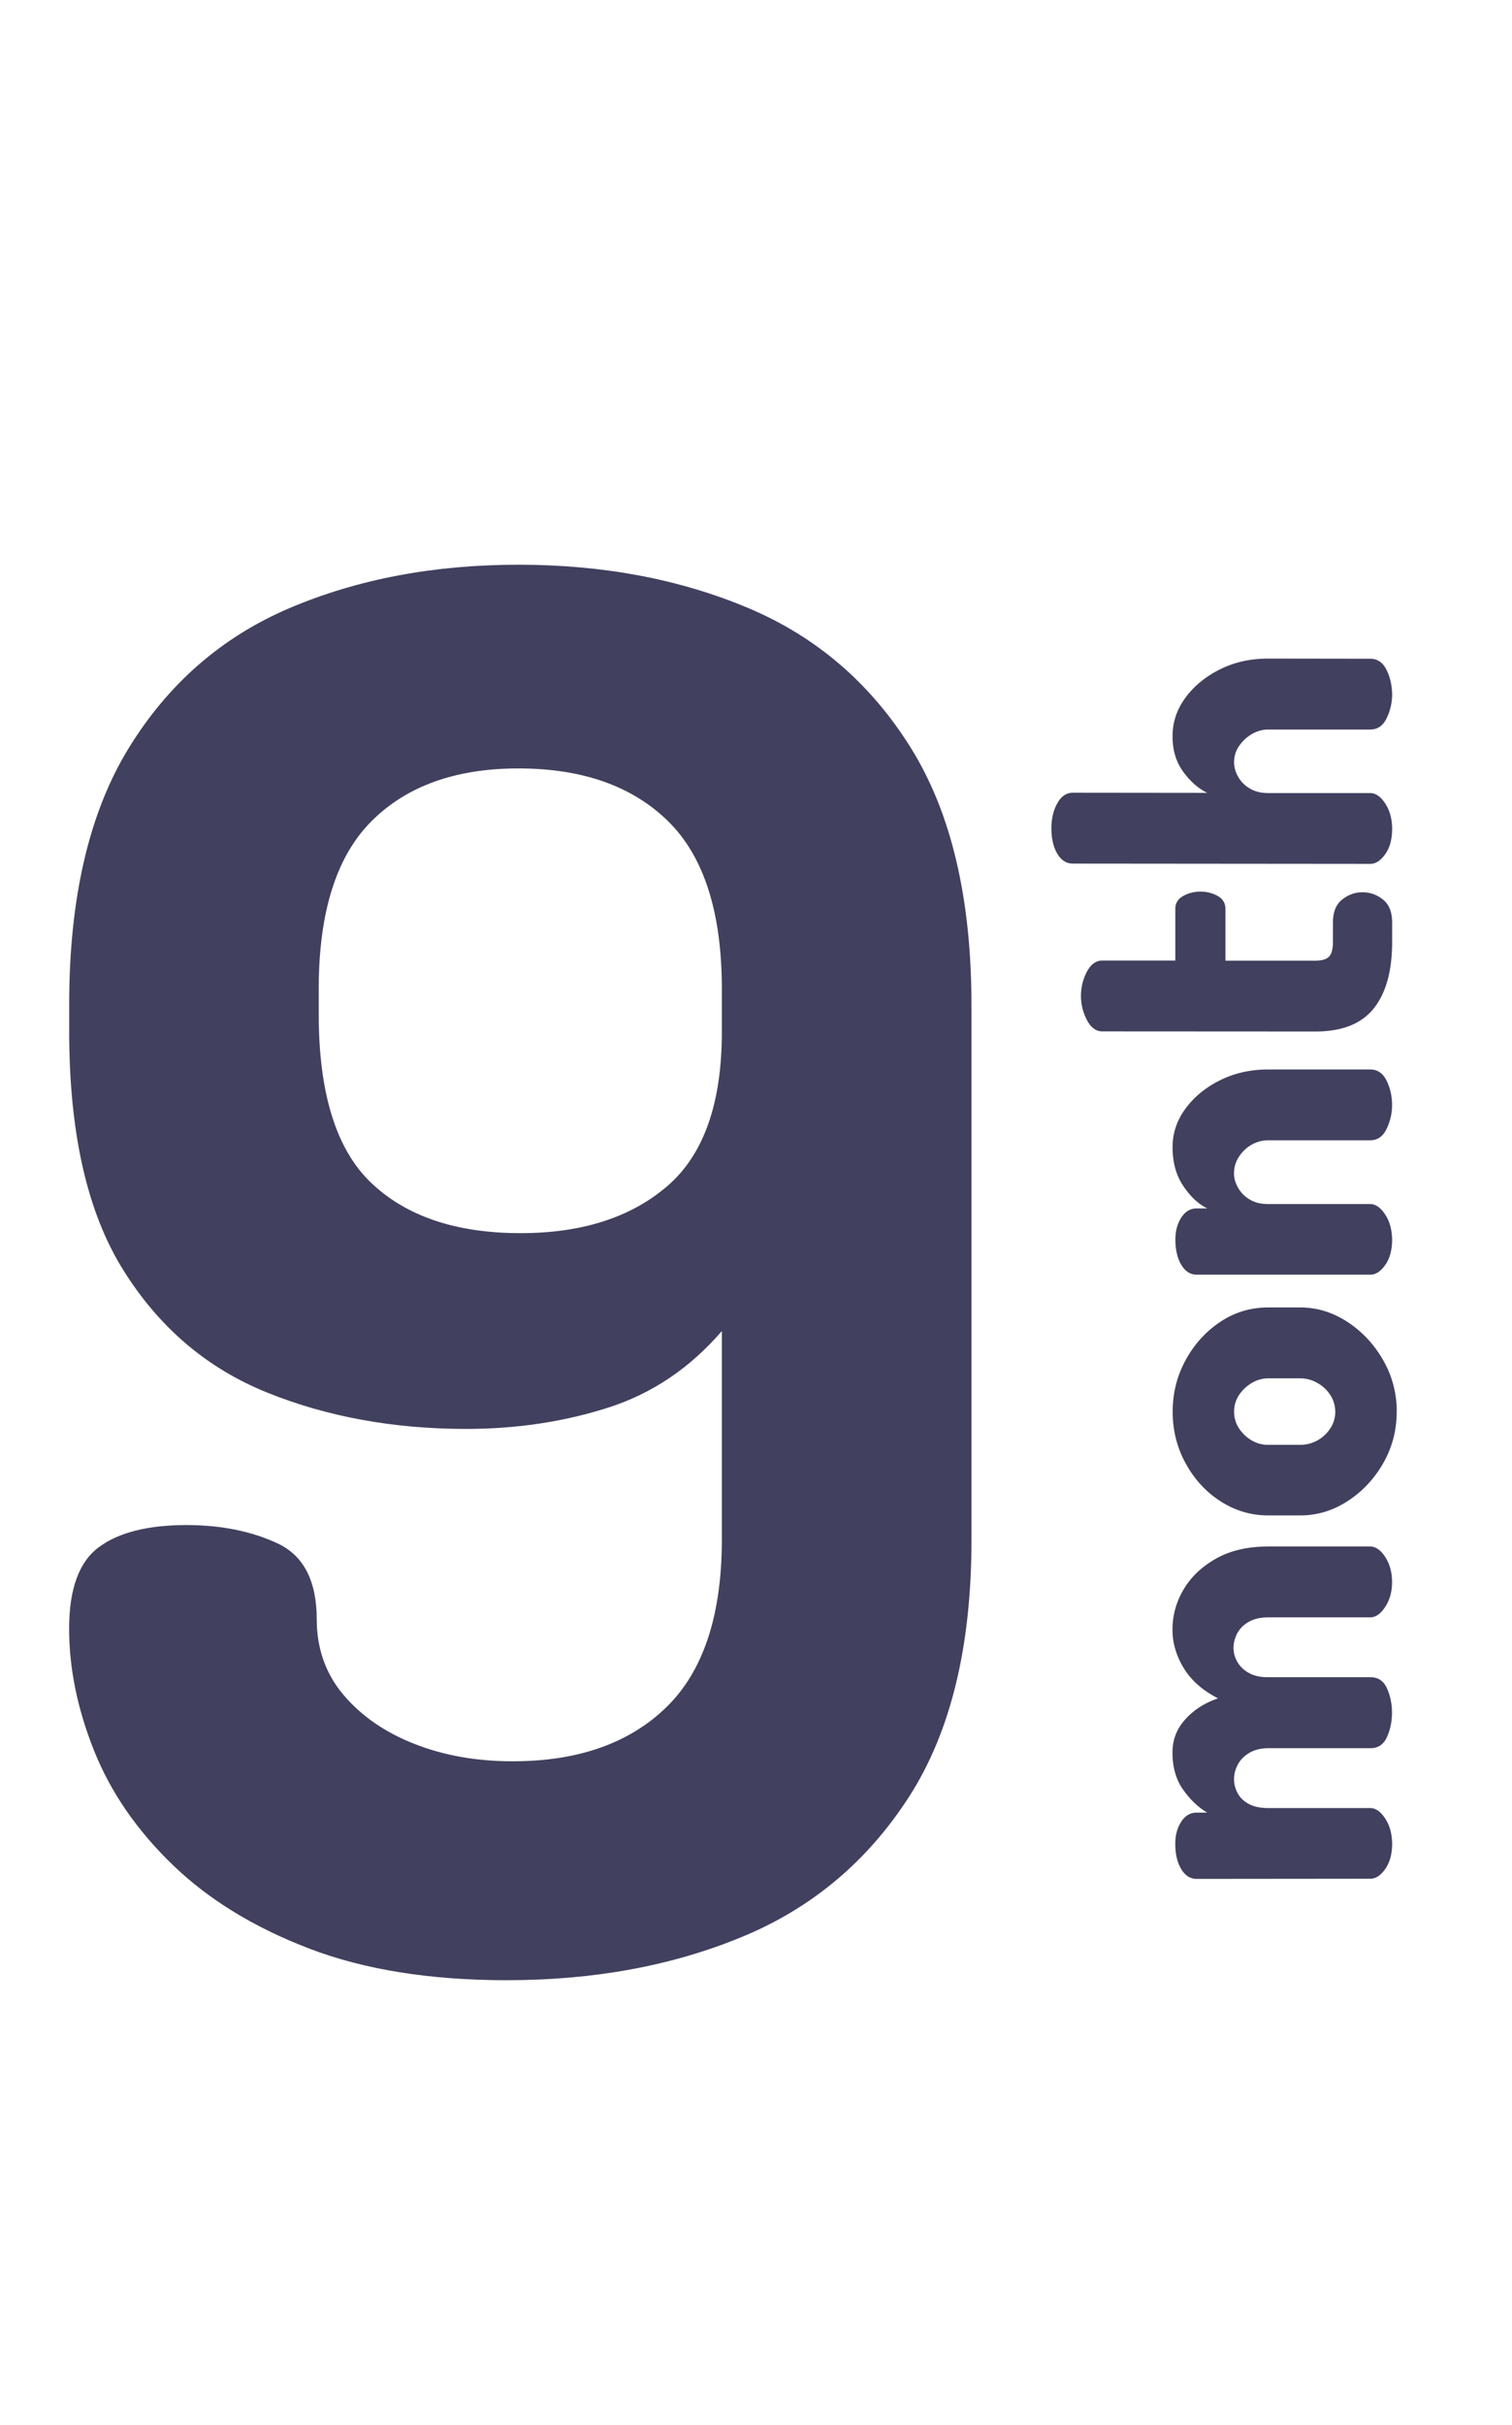 <svg xmlns="http://www.w3.org/2000/svg" width="63.047" height="101.07" viewBox="0 0 63.047 101.07"><g transform="translate(-490.97 -1441.569)"><path d="M21.135,82.538q-4.8,0-8.246-1.321T7.205,77.734q-2.242-2.161-3.282-4.763T2.882,67.887q0-2.482,1.241-3.4t3.643-.921q2.162,0,3.8.761t1.641,3.162q0,1.841,1.121,3.162t2.962,2.041q1.841.721,4.083.721,4.083,0,6.4-2.242T30.1,64.2V55.479q-2,2.322-4.763,3.2t-5.884.881q-4.563,0-8.326-1.521t-6-5.124q-2.242-3.6-2.242-9.927V41.869q0-6.645,2.482-10.687t6.725-5.844q4.243-1.8,9.527-1.8t9.567,1.8q4.283,1.8,6.8,5.844t2.522,10.687V64.2q0,6.645-2.6,10.687t-6.965,5.844Q26.579,82.538,21.135,82.538ZM21.7,51.4q3.843,0,6.124-1.961T30.1,42.99V41.229q0-4.8-2.242-7t-6.244-2.2q-3.923,0-6.124,2.2t-2.2,7V42.27q0,4.963,2.2,7.045T21.7,51.4Z" transform="translate(490.97 1441.569)" fill="#41405e"/><path d="M20,50.829a2.571,2.571,0,0,1-.018.309,1.994,1.994,0,0,1-.053.279,1.614,1.614,0,0,1-.089.249,1.4,1.4,0,0,1-.125.22q-.285.41-.627.41l-7.237.007q-.4,0-.646-.409t-.247-1.057q0-.533.247-.915t.646-.382h.437q-.551-.323-1-.952t-.447-1.562q0-.781.532-1.372t1.368-.877q-.969-.495-1.434-1.266t-.466-1.591q0-.9.466-1.686t1.358-1.286q.893-.5,2.166-.5h4.254q.342,0,.627.438a1.647,1.647,0,0,1,.125.23,1.746,1.746,0,0,1,.089.251,1.977,1.977,0,0,1,.053.273,2.357,2.357,0,0,1,.018.294,2.233,2.233,0,0,1-.018.286,1.916,1.916,0,0,1-.053.267,1.736,1.736,0,0,1-.089.248,1.681,1.681,0,0,1-.125.229q-.285.438-.627.438l-4.254,0q-.475,0-.8.181t-.484.476q-.161.3-.161.619,0,.3.161.581t.475.457q.313.181.807.181l4.273,0q.475,0,.684.466a2.314,2.314,0,0,1,.091.239,2.376,2.376,0,0,1,.065.249,2.525,2.525,0,0,1,.039.26q.013.133.013.271a2.475,2.475,0,0,1-.013.255,2.421,2.421,0,0,1-.1.5,2.54,2.54,0,0,1-.091.241q-.209.476-.684.477l-4.254,0q-.475,0-.8.191t-.484.486q-.161.3-.161.619,0,.3.152.581t.465.447q.313.171.807.171l4.254,0q.342,0,.627.438a1.646,1.646,0,0,1,.125.23,1.745,1.745,0,0,1,.089.251,1.977,1.977,0,0,1,.053.273A2.357,2.357,0,0,1,20,50.829Zm.19-18q0,1.162-.56,2.143t-1.481,1.581q-.921.6-1.985.6h-1.33q-1.064,0-1.976-.581T11.4,35q-.551-.991-.551-2.172,0-1.162.542-2.153t1.444-1.591q.9-.6,2-.6h1.33q1.045,0,1.966.6t1.491,1.59Q20.193,31.67,20.193,32.832Zm-2.563,0q0-.381-.209-.7t-.541-.5q-.332-.19-.712-.19h-1.33q-.361,0-.684.191t-.532.5q-.209.314-.209.7t.209.7q.209.314.532.5t.684.181h1.33q.38,0,.712-.181t.541-.5Q17.629,33.213,17.629,32.832ZM20,25.652a2.57,2.57,0,0,1-.018.309,1.993,1.993,0,0,1-.053.279,1.613,1.613,0,0,1-.089.249,1.4,1.4,0,0,1-.125.22q-.285.409-.627.409H11.855q-.4,0-.646-.41t-.247-1.057q0-.533.247-.914t.646-.381h.437q-.551-.267-1-.934t-.447-1.62q0-.876.542-1.61t1.444-1.18q.9-.447,2-.447l4.254,0q.456,0,.684.467a2.206,2.206,0,0,1,.171.488,2.33,2.33,0,0,1,.043.26,2.537,2.537,0,0,1,.014.271,2.27,2.27,0,0,1-.014.255,2.228,2.228,0,0,1-.043.25,2.274,2.274,0,0,1-.071.245,2.409,2.409,0,0,1-.1.24q-.228.476-.684.476l-4.254,0q-.361,0-.684.181t-.532.5q-.209.314-.209.7,0,.3.171.6t.484.486q.313.191.769.191h4.254q.342,0,.627.438a1.648,1.648,0,0,1,.125.23,1.747,1.747,0,0,1,.089.251,1.978,1.978,0,0,1,.053.273A2.357,2.357,0,0,1,20,25.652Zm0-12.4q0,1.809-.769,2.771t-2.44.96l-8.873-.005q-.4,0-.646-.477t-.247-.991q0-.553.247-1.019t.646-.466l3.041,0V11.875q0-.362.333-.543t.713-.18q.4,0,.722.182t.323.543v2.153l3.742,0q.418,0,.579-.171t.161-.609v-.819q0-.648.389-.952t.845-.3q.475,0,.854.305a.909.909,0,0,1,.166.174.985.985,0,0,1,.119.217,1.271,1.271,0,0,1,.071.26,1.816,1.816,0,0,1,.024.3ZM20,8.53a2.57,2.57,0,0,1-.018.309,1.992,1.992,0,0,1-.053.279,1.611,1.611,0,0,1-.089.249,1.4,1.4,0,0,1-.125.219q-.285.409-.627.409L6.686,9.984q-.4,0-.646-.41T5.792,8.516q0-.61.247-1.048t.646-.438l5.606.006q-.551-.267-1-.877t-.447-1.487q0-.876.542-1.609t1.444-1.179q.9-.447,2-.445l4.254.006q.456,0,.684.467a2.208,2.208,0,0,1,.171.488,2.331,2.331,0,0,1,.043.26A2.537,2.537,0,0,1,20,2.931a2.269,2.269,0,0,1-.014.255,2.227,2.227,0,0,1-.043.25,2.272,2.272,0,0,1-.071.245,2.407,2.407,0,0,1-.1.24q-.228.476-.684.475l-4.254,0q-.361,0-.684.19t-.532.495q-.209.3-.209.686,0,.3.171.6t.484.486q.313.191.769.191l4.254,0q.342,0,.627.439a1.65,1.65,0,0,1,.125.23,1.748,1.748,0,0,1,.089.251,1.979,1.979,0,0,1,.053.273A2.358,2.358,0,0,1,20,8.53Z" transform="translate(529.019 1467.581)" fill="#41405e"/></g></svg>